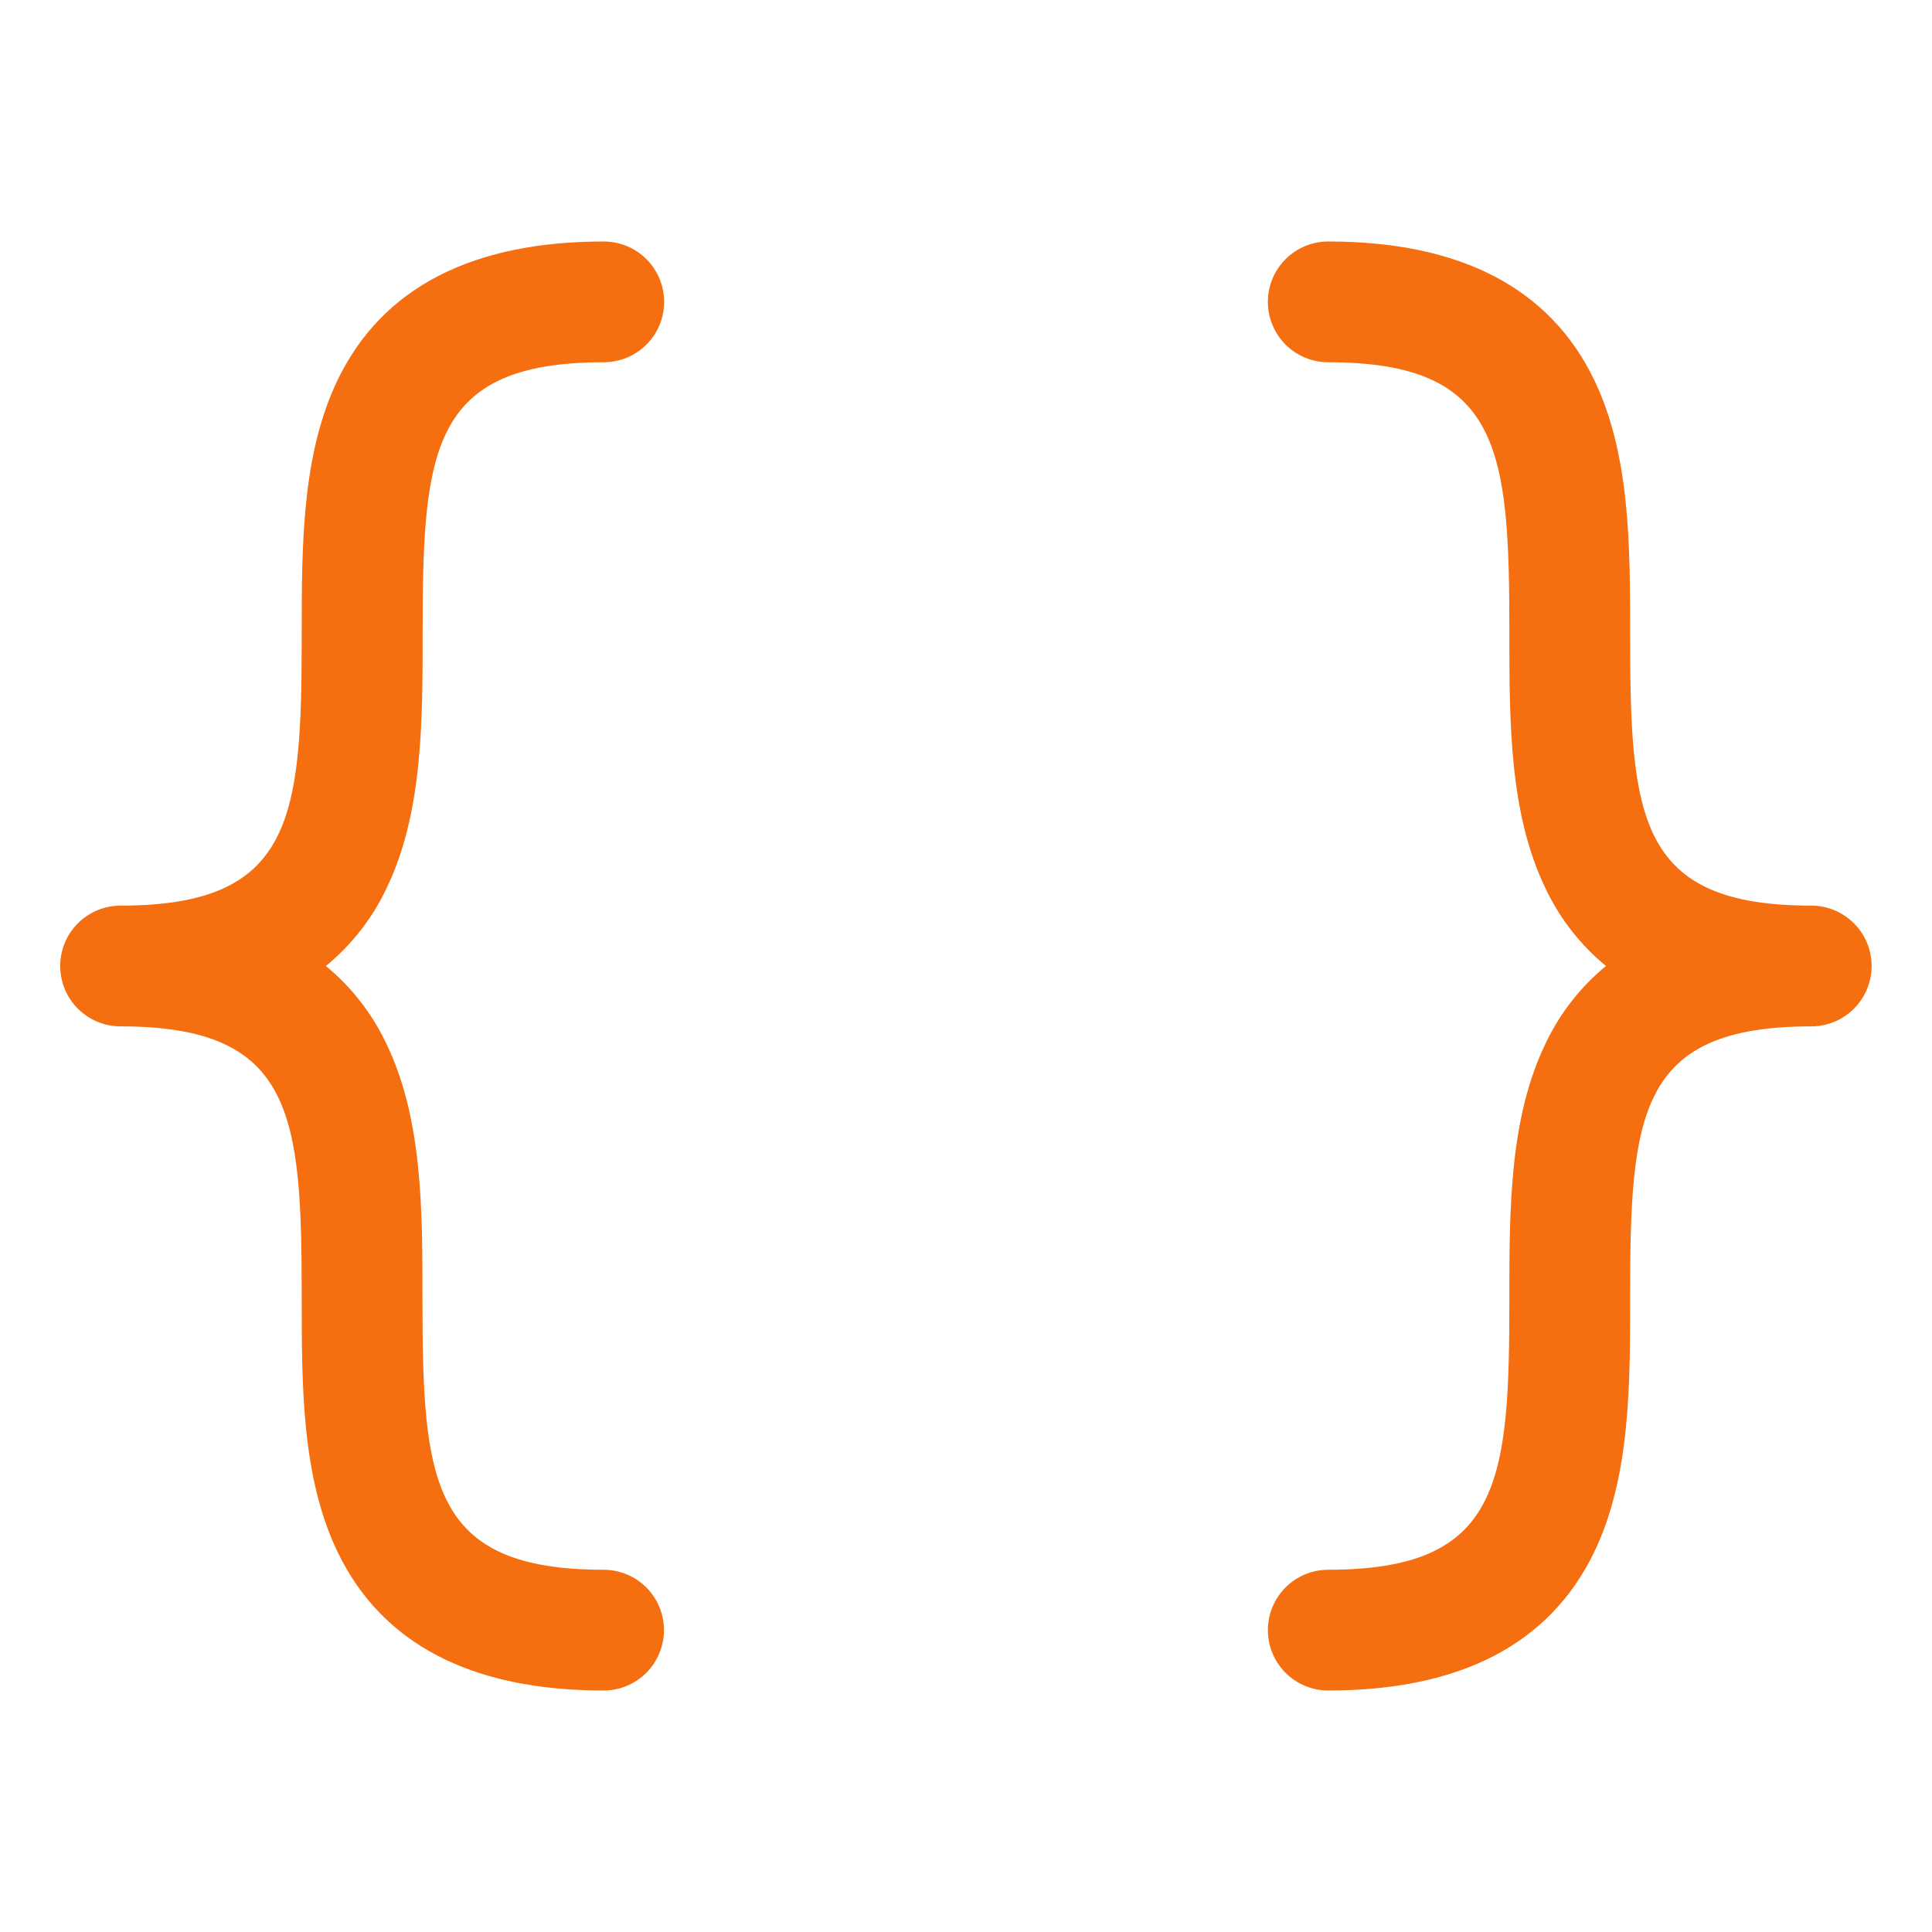 <svg xmlns="http://www.w3.org/2000/svg" width="48" height="48" viewBox="0 0 48 48" fill="none">
  <path d="M8.096 24C8.732 24.523 9.244 25.18 9.596 25.924C10.496 27.78 10.496 30.049 10.496 32.25C10.496 36.808 10.684 39 14.996 39C15.394 39 15.775 39.158 16.057 39.439C16.338 39.721 16.496 40.102 16.496 40.5C16.496 40.898 16.338 41.279 16.057 41.561C15.775 41.842 15.394 42 14.996 42C11.719 42 9.499 40.849 8.396 38.576C7.496 36.72 7.496 34.451 7.496 32.25C7.496 27.692 7.309 25.5 2.996 25.5C2.598 25.5 2.217 25.342 1.935 25.061C1.654 24.779 1.496 24.398 1.496 24C1.496 23.602 1.654 23.221 1.935 22.939C2.217 22.658 2.598 22.5 2.996 22.5C7.309 22.5 7.496 20.308 7.496 15.75C7.496 13.553 7.496 11.28 8.396 9.424C9.502 7.151 11.722 6 15 6C15.398 6 15.779 6.158 16.061 6.439C16.342 6.721 16.5 7.102 16.5 7.5C16.5 7.898 16.342 8.279 16.061 8.561C15.779 8.842 15.398 9 15 9C10.687 9 10.5 11.192 10.5 15.75C10.5 17.948 10.5 20.22 9.6 22.076C9.247 22.821 8.733 23.477 8.096 24ZM45 22.5C40.687 22.5 40.5 20.308 40.5 15.75C40.5 13.553 40.5 11.28 39.6 9.424C38.497 7.151 36.277 6 33 6C32.602 6 32.221 6.158 31.939 6.439C31.658 6.721 31.5 7.102 31.5 7.5C31.5 7.898 31.658 8.279 31.939 8.561C32.221 8.842 32.602 9 33 9C37.312 9 37.5 11.192 37.5 15.75C37.5 17.948 37.5 20.22 38.4 22.076C38.752 22.82 39.264 23.477 39.9 24C39.264 24.523 38.752 25.18 38.4 25.924C37.5 27.78 37.5 30.049 37.5 32.25C37.5 36.808 37.312 39 33 39C32.602 39 32.221 39.158 31.939 39.439C31.658 39.721 31.5 40.102 31.5 40.5C31.5 40.898 31.658 41.279 31.939 41.561C32.221 41.842 32.602 42 33 42C36.277 42 38.497 40.849 39.6 38.576C40.5 36.72 40.5 34.451 40.5 32.25C40.5 27.692 40.687 25.5 45 25.5C45.398 25.5 45.779 25.342 46.06 25.061C46.342 24.779 46.5 24.398 46.5 24C46.5 23.602 46.342 23.221 46.06 22.939C45.779 22.658 45.398 22.5 45 22.5Z" fill="#F56E0F"/>
</svg>